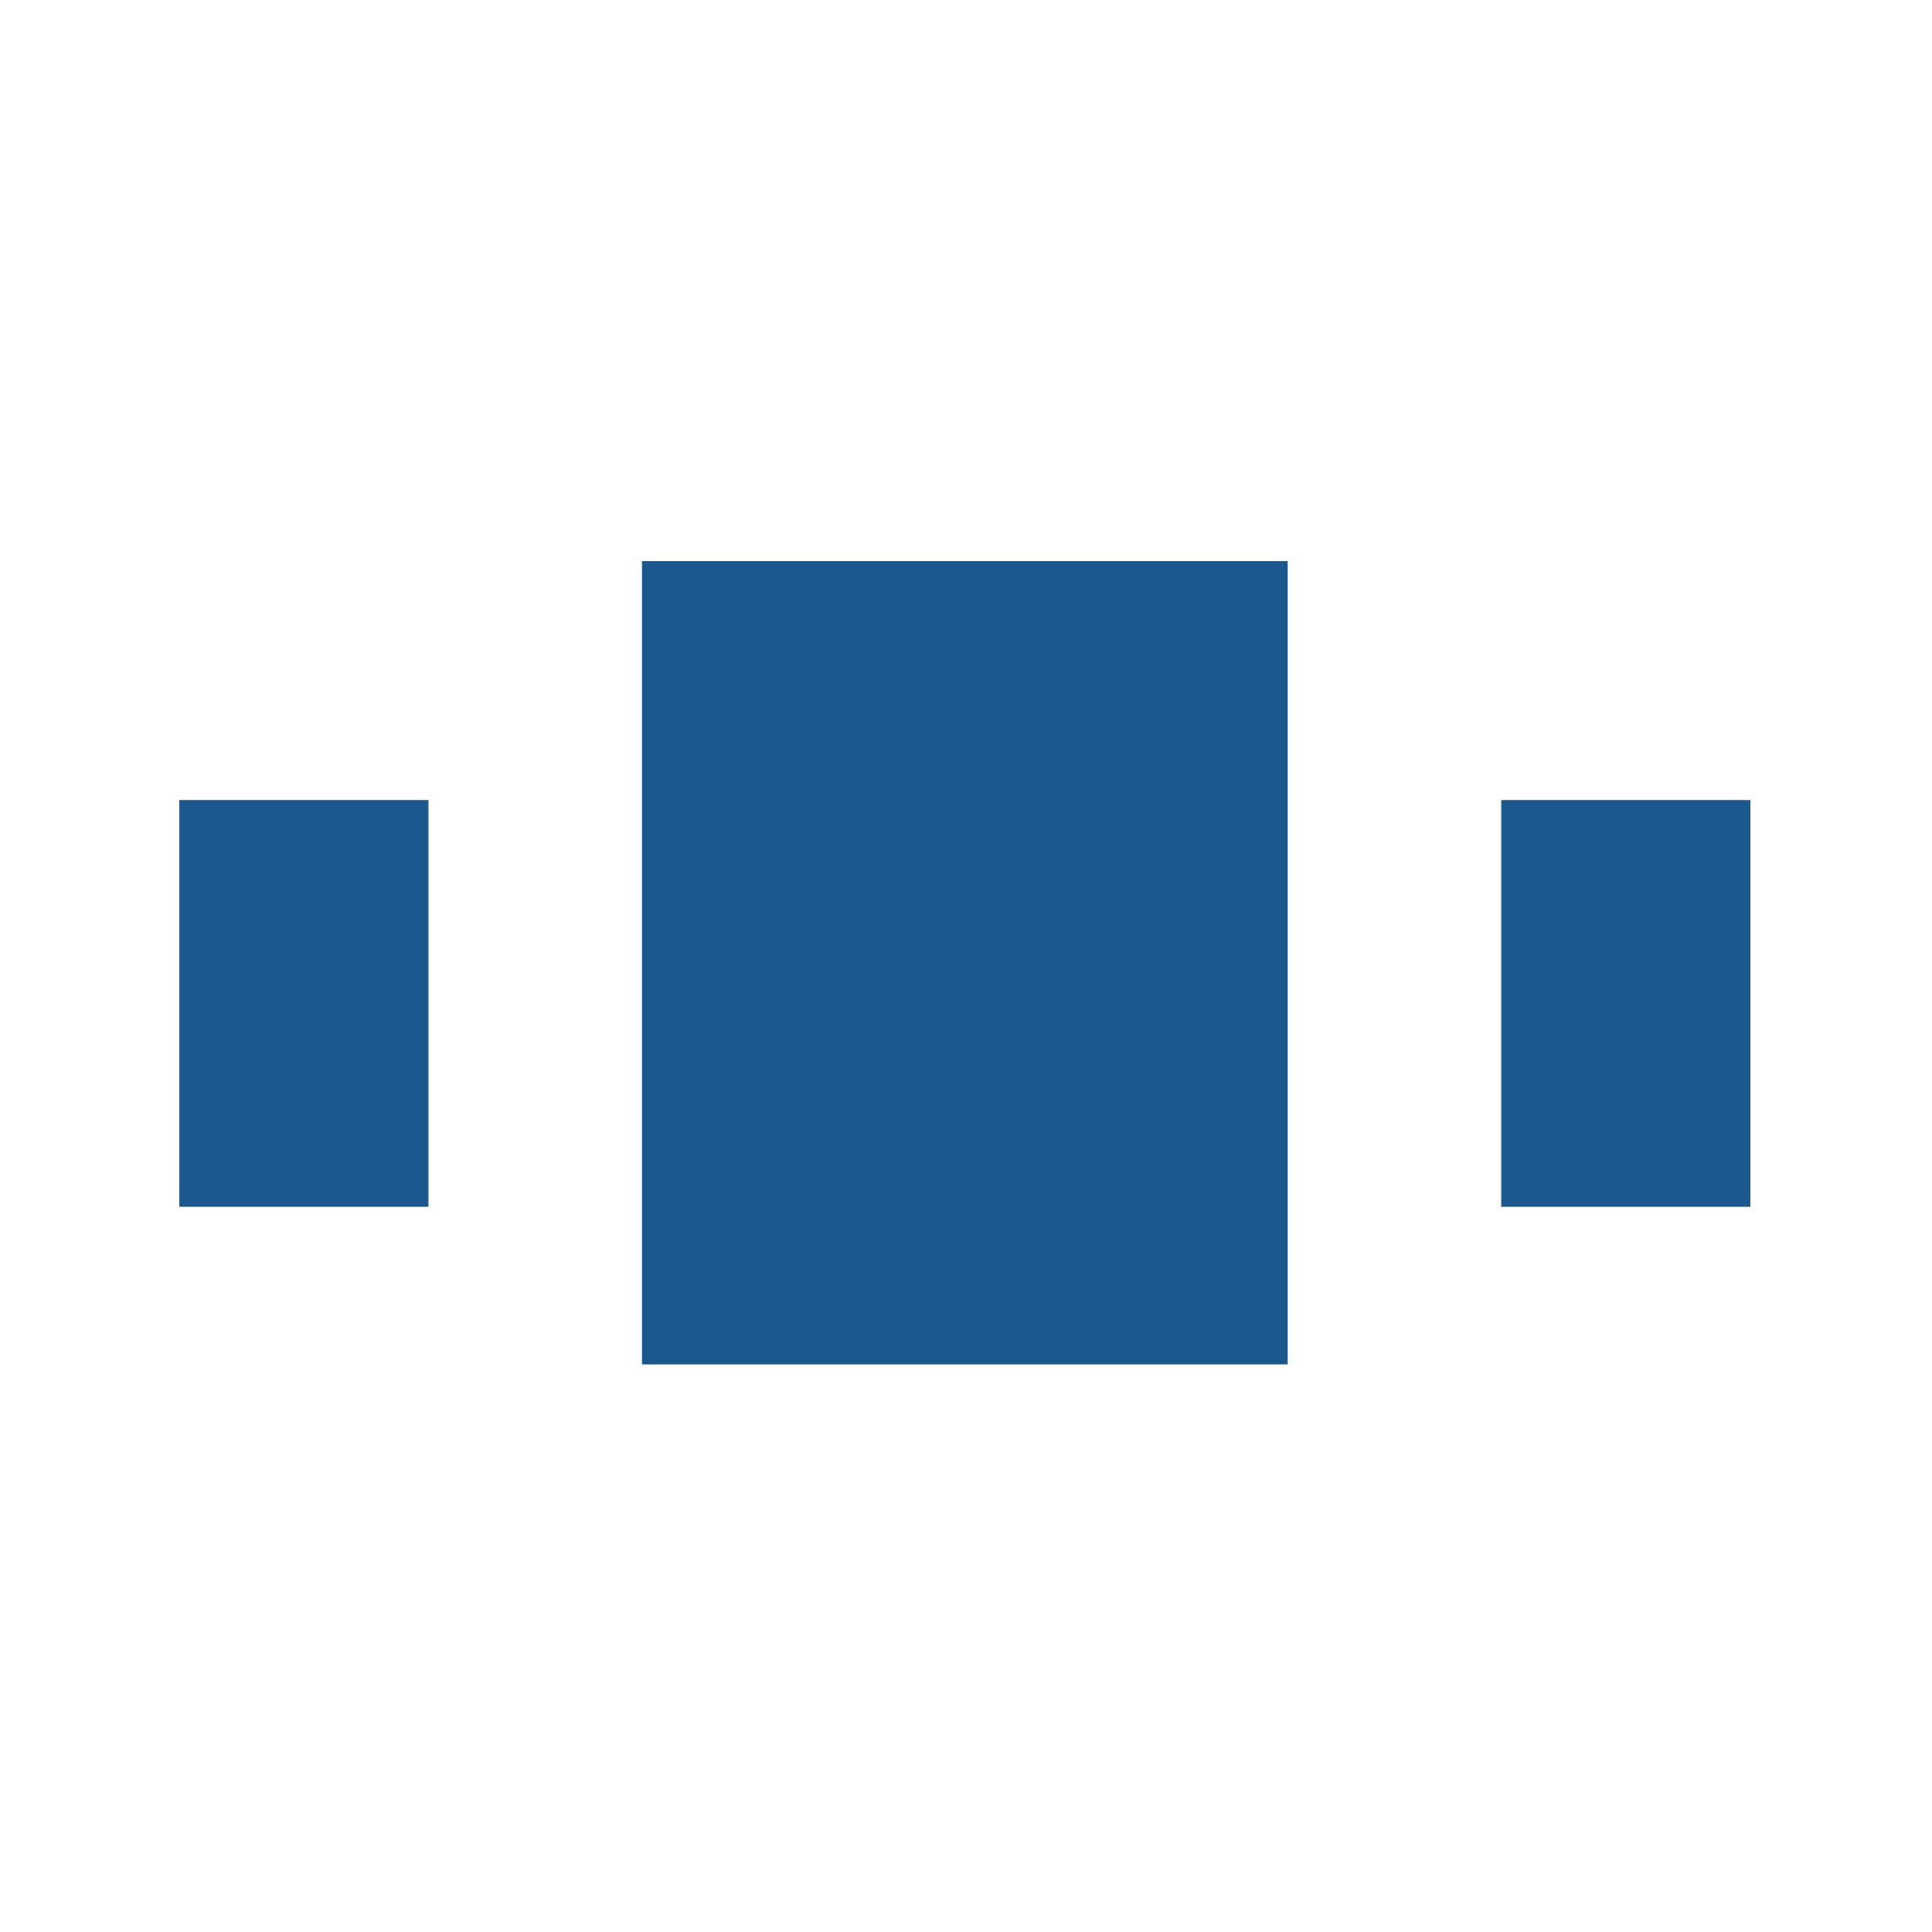 <?xml version="1.0" encoding="utf-8"?>
<!-- Generator: Adobe Illustrator 26.3.0, SVG Export Plug-In . SVG Version: 6.00 Build 0)  -->
<svg version="1.1" id="Livello_1" xmlns="http://www.w3.org/2000/svg" xmlns:xlink="http://www.w3.org/1999/xlink" x="0px" y="0px"
	 viewBox="0 0 38 38" style="enable-background:new 0 0 38 38;" xml:space="preserve">
<style type="text/css">
	.st0{fill:#1a588e;}
</style>
<g id="Raggruppa_233" transform="translate(-931.573 -1019.264)">
	<path id="Path" class="st0" d="M961.1,1035v8h4.9v-8H961.1z"/>
	<path id="Path-2" class="st0" d="M935.1,1035v8h4.9v-8H935.1z"/>
	<path id="Path-3" class="st0" d="M944.2,1046.1h12.7v-15.8h-12.7V1046.1z"/>
</g>
</svg>
